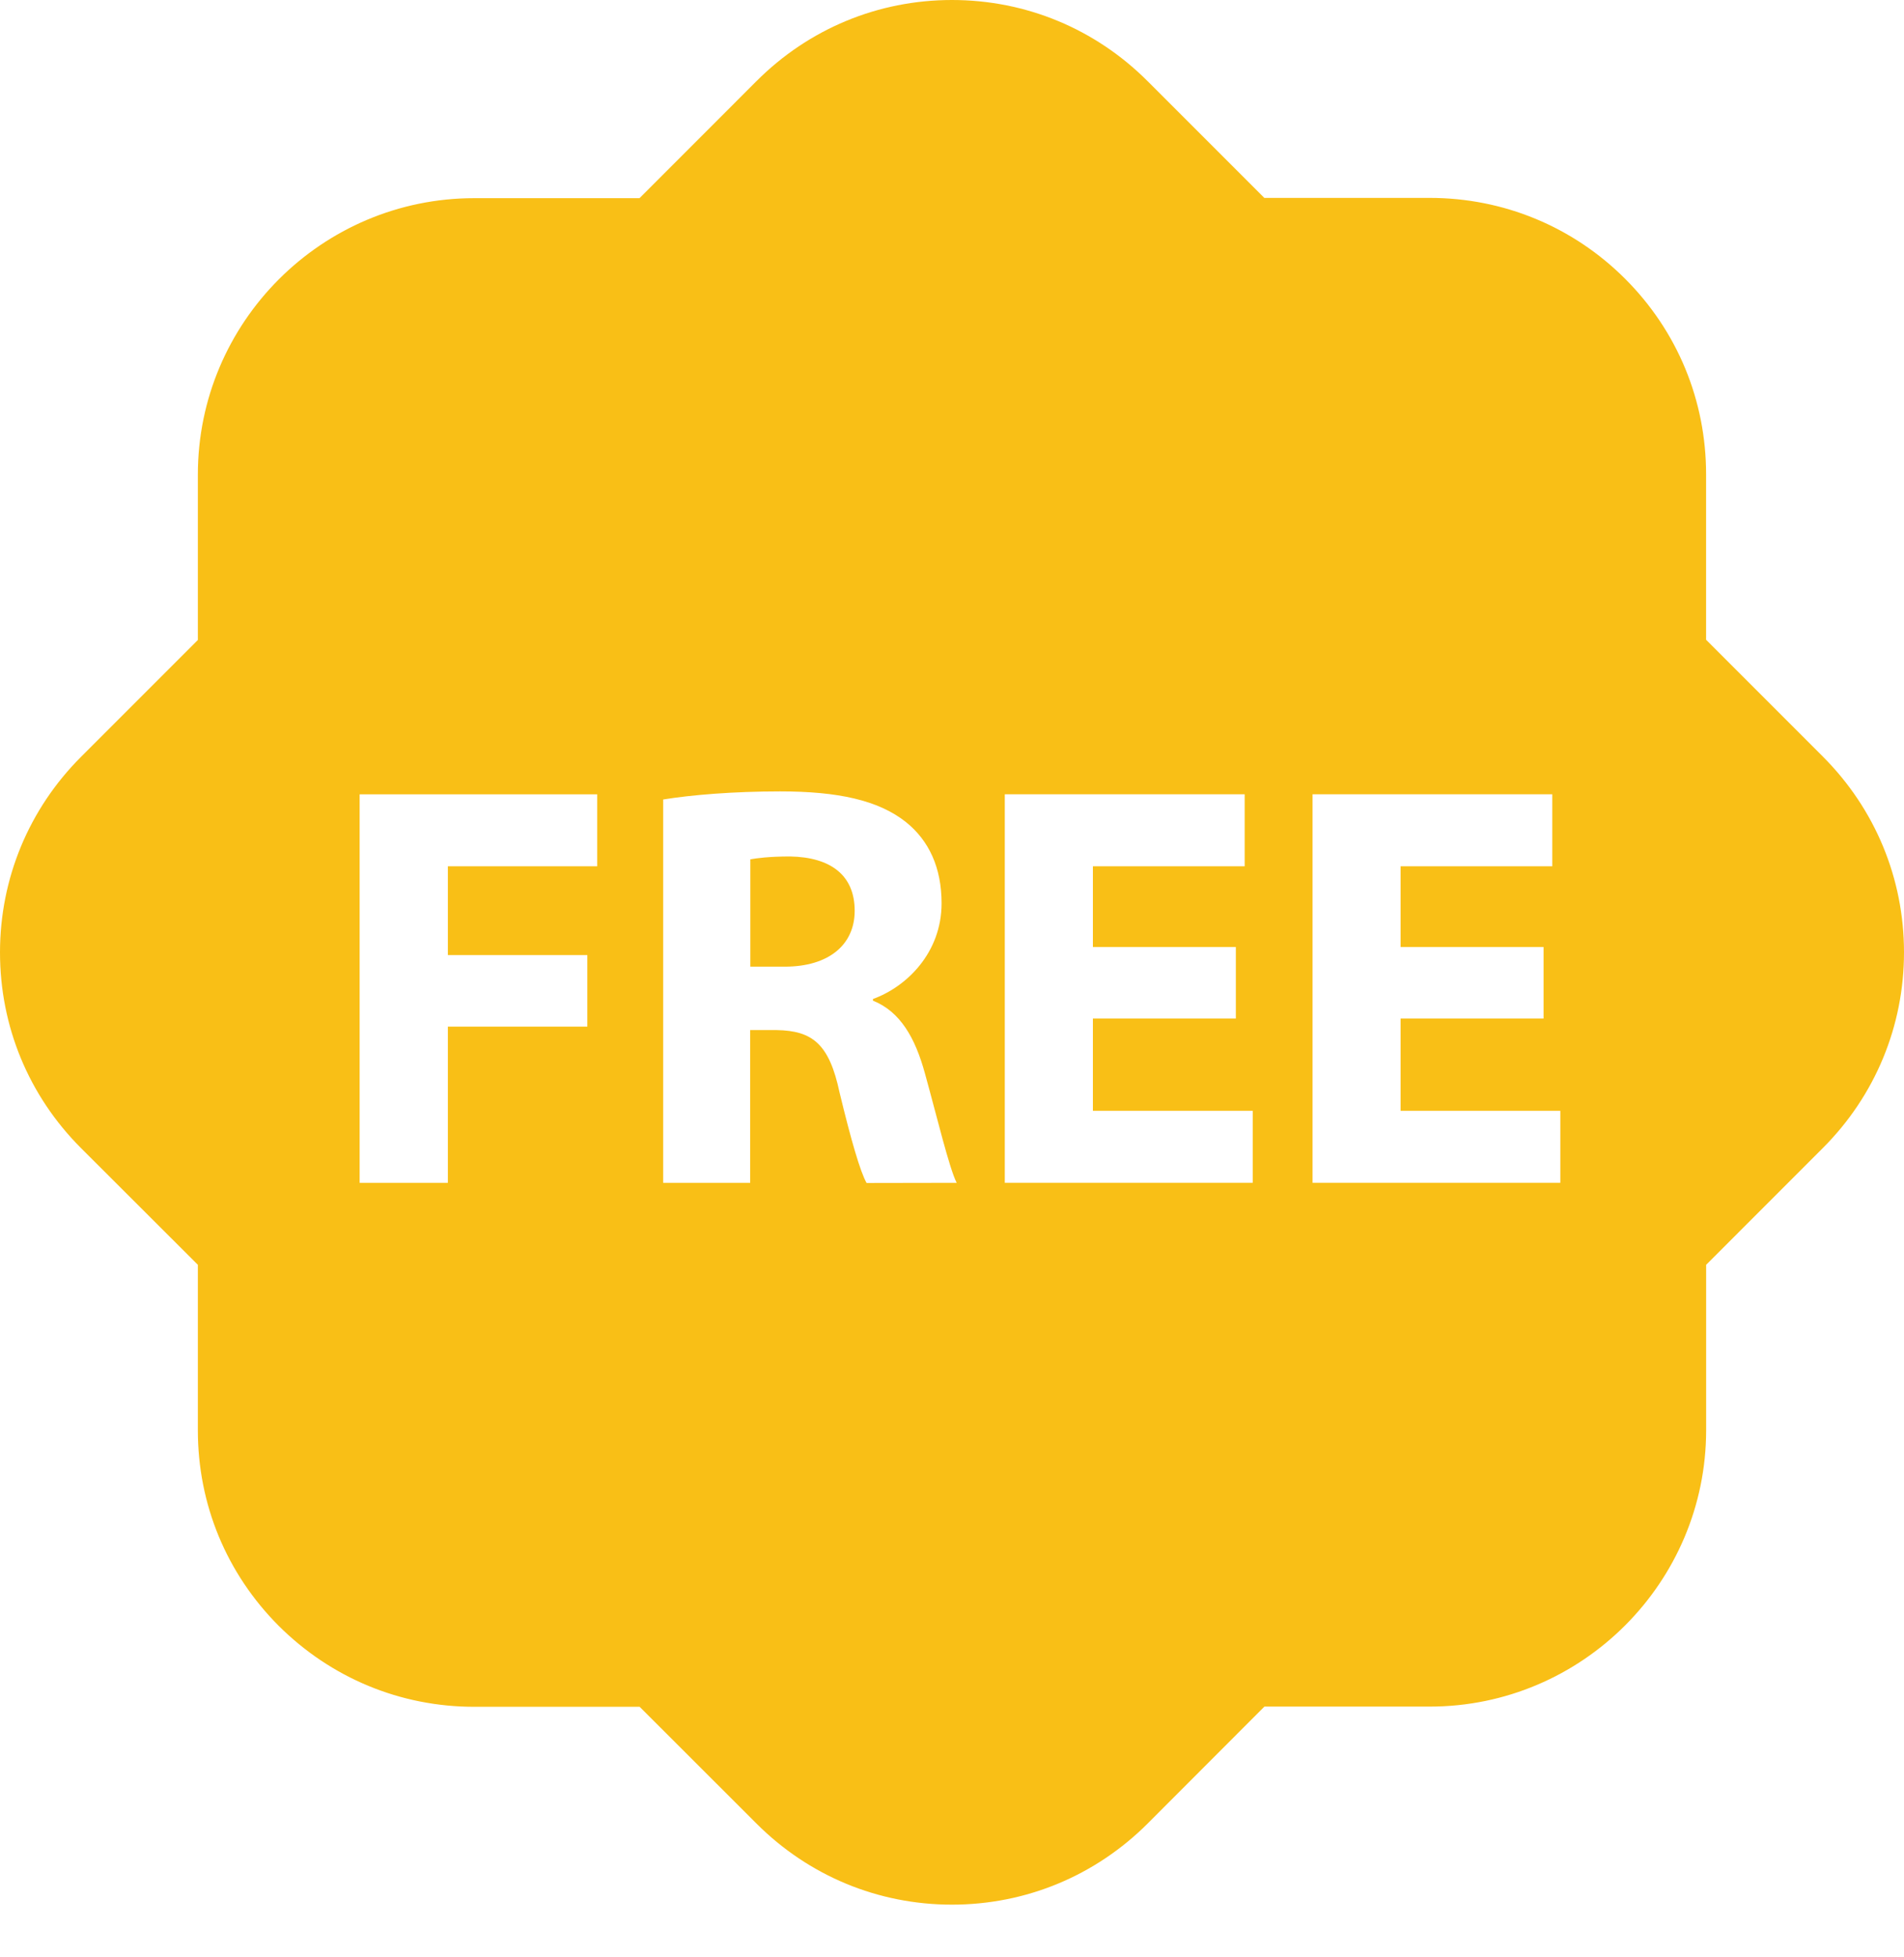 <svg width="36" height="37" viewBox="0 0 36 37" fill="none" xmlns="http://www.w3.org/2000/svg">
<path d="M16.16 17.217C16.16 17.86 15.668 18.273 14.839 18.273H14.187V16.244C14.307 16.223 14.536 16.19 14.938 16.19C15.701 16.203 16.16 16.541 16.16 17.217ZM36 18.002C36 19.398 35.454 20.711 34.47 21.697L32.259 23.909V27.034C32.259 29.913 29.913 32.26 27.033 32.26H23.907L21.698 34.472C20.709 35.459 19.397 36.004 17.999 36.004C16.602 36.004 15.29 35.459 14.302 34.47L12.094 32.264H8.967C7.57 32.264 6.259 31.719 5.27 30.734C4.282 29.744 3.741 28.436 3.741 27.038V23.909L1.53 21.701C0.542 20.712 0 19.401 0 18.004C0 16.607 0.546 15.294 1.53 14.309L3.741 12.098V8.972C3.741 6.09 6.087 3.746 8.967 3.746H12.092L14.304 1.533C15.29 0.546 16.601 0 17.999 0C19.398 0 20.709 0.545 21.697 1.533L23.905 3.741H27.032C28.427 3.741 29.74 4.284 30.727 5.27C31.717 6.26 32.258 7.571 32.258 8.967V12.094L34.469 14.305C35.454 15.292 36 16.605 36 18.002ZM11.29 15.015H6.8V22.359H8.468V19.406H11.105V18.054H8.468V16.376H11.292V15.014L11.29 15.015ZM18.088 22.359C17.946 22.076 17.718 21.119 17.488 20.29C17.303 19.615 17.02 19.122 16.506 18.916V18.884C17.138 18.656 17.803 18.013 17.803 17.075C17.803 16.399 17.563 15.887 17.127 15.538C16.605 15.125 15.841 14.96 14.751 14.96C13.867 14.96 13.073 15.026 12.539 15.113V22.359H14.184V19.472H14.687C15.363 19.484 15.679 19.735 15.874 20.651C16.092 21.555 16.267 22.155 16.385 22.362L18.088 22.359ZM23.686 20.998H20.664V19.254H23.367V17.902H20.664V16.376H23.534V15.014H18.998V22.358H23.686V20.998ZM29.502 20.998H26.482V19.254H29.185V17.902H26.482V16.376H29.35V15.014H24.817V22.358H29.502V20.998Z" fill="#F9BF16"/>
</svg>
